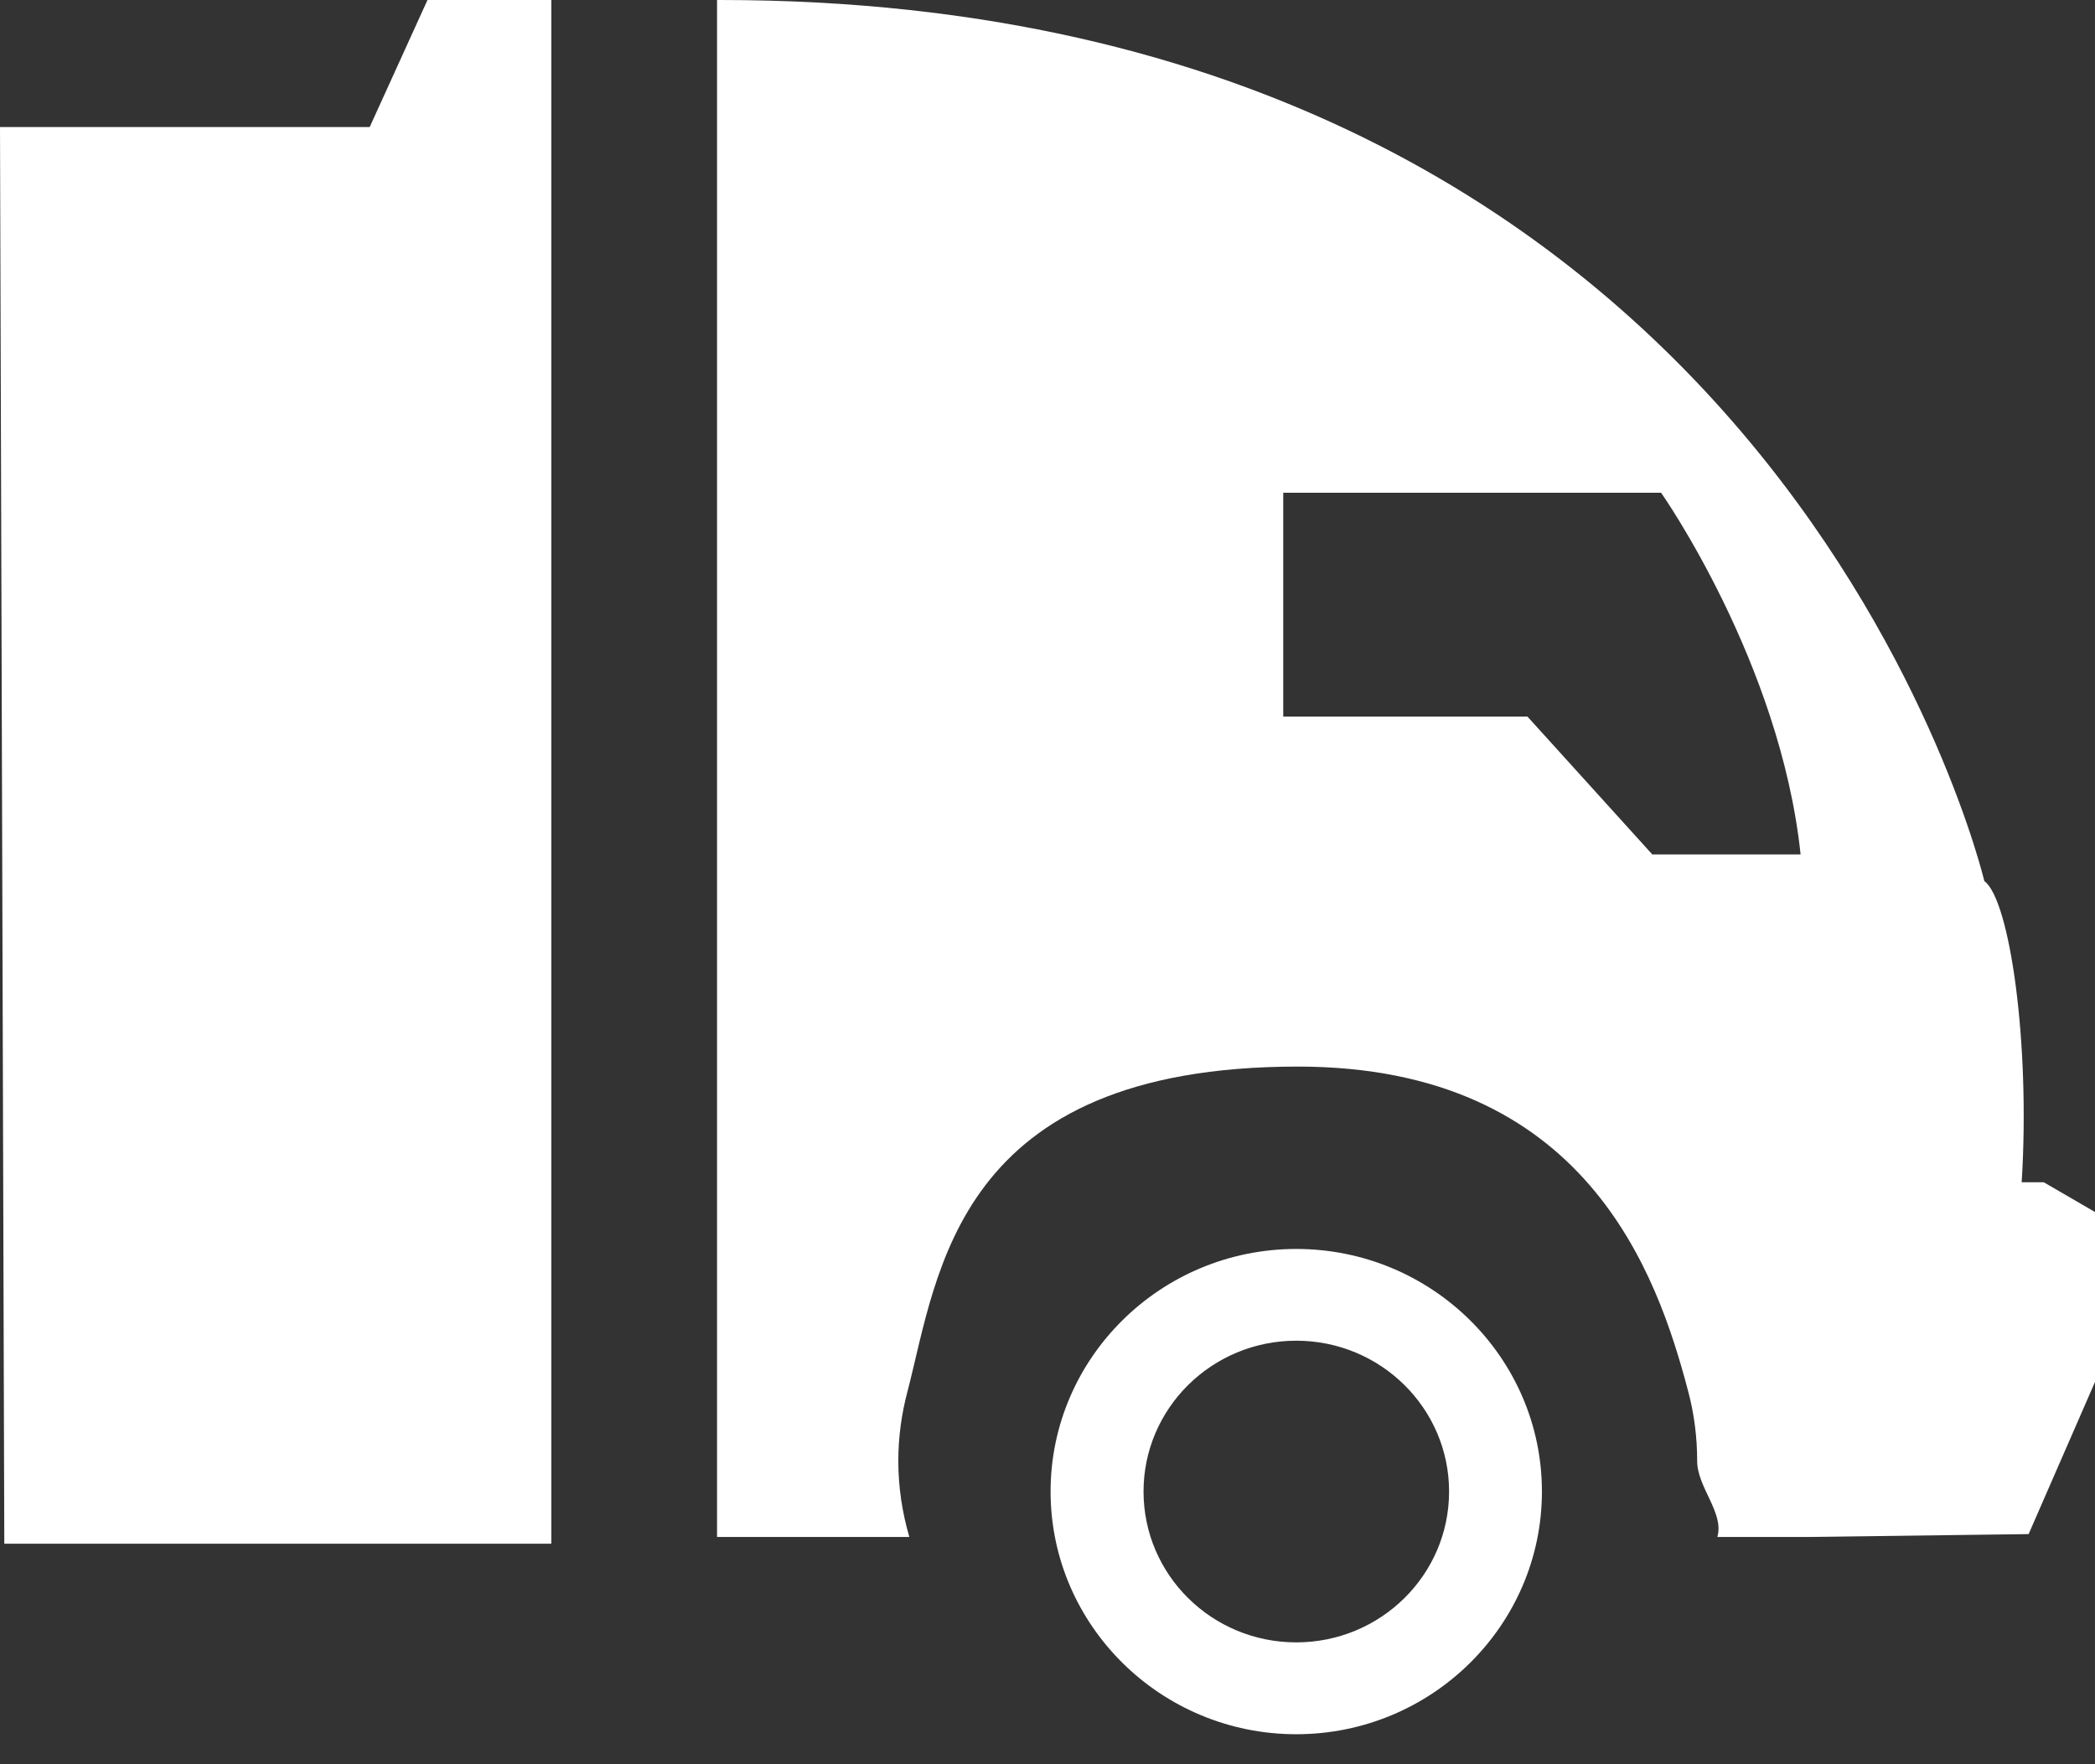 <?xml version="1.0" encoding="UTF-8"?>
<svg width="19px" height="16px" viewBox="0 0 19 16" version="1.1" xmlns="http://www.w3.org/2000/svg" xmlns:xlink="http://www.w3.org/1999/xlink">
    <rect x="0" y="0" width="19" height="16" fill="#333333" stroke="none"/>
    <title>map-pin</title>
    <g id="Symbols" stroke="none" stroke-width="1" fill="none" fill-rule="evenodd">
        <g id="map-pin-car" transform="translate(-3, -4)" fill="#FFFFFF">
            <g id="semi" transform="translate(3, 4)">
                <polygon id="Fill-1" points="3.877 1.77635684e-15 3.353 1.152 -5.67138928e-15 1.152 0.039 14 1.16 14 5 14 5 1.77635684e-15"></polygon>
                <path d="M11.638,4.469 L15.065,4.469 C15.065,4.469 16.146,6.005 16.33,7.749 L14.985,7.749 L13.853,6.499 L11.638,6.499 L11.638,4.469 Z M6.531,8.8817842e-16 L6.503,8.8817842e-16 L6.503,13.939 L7.819,13.939 L8.247,13.939 C8.183,13.72 8.147,13.489 8.147,13.25 C8.147,13.034 8.176,12.825 8.229,12.624 C8.509,11.553 8.661,9.673 11.77,9.673 C14.383,9.673 15.031,11.553 15.312,12.624 C15.365,12.825 15.392,13.034 15.392,13.25 C15.392,13.489 15.639,13.72 15.575,13.939 L15.448,13.939 L16.398,13.939 L18.398,13.913 L19,12.533 L19,12.488 L19,12.317 L19,11.271 L19,11.145 L19,10.992 L18.535,10.722 L18.335,10.722 C18.414,9.462 18.228,8.161 17.996,7.99 C17.996,7.99 16.12,8.8817842e-16 6.531,8.8817842e-16 L6.531,8.8817842e-16 Z" id="Fill-2"></path>
                <path d="M10.371,13.527 C10.371,12.772 10.991,12.159 11.756,12.159 C12.521,12.159 13.142,12.772 13.142,13.527 C13.142,14.283 12.521,14.895 11.756,14.895 C10.991,14.895 10.371,14.283 10.371,13.527 M9.528,13.527 C9.528,14.74 10.528,15.728 11.756,15.728 C12.985,15.728 13.984,14.74 13.984,13.527 C13.984,12.314 12.985,11.327 11.756,11.327 C10.528,11.327 9.528,12.314 9.528,13.527" id="Fill-4"></path>
            </g>
        </g>
    </g>
</svg>